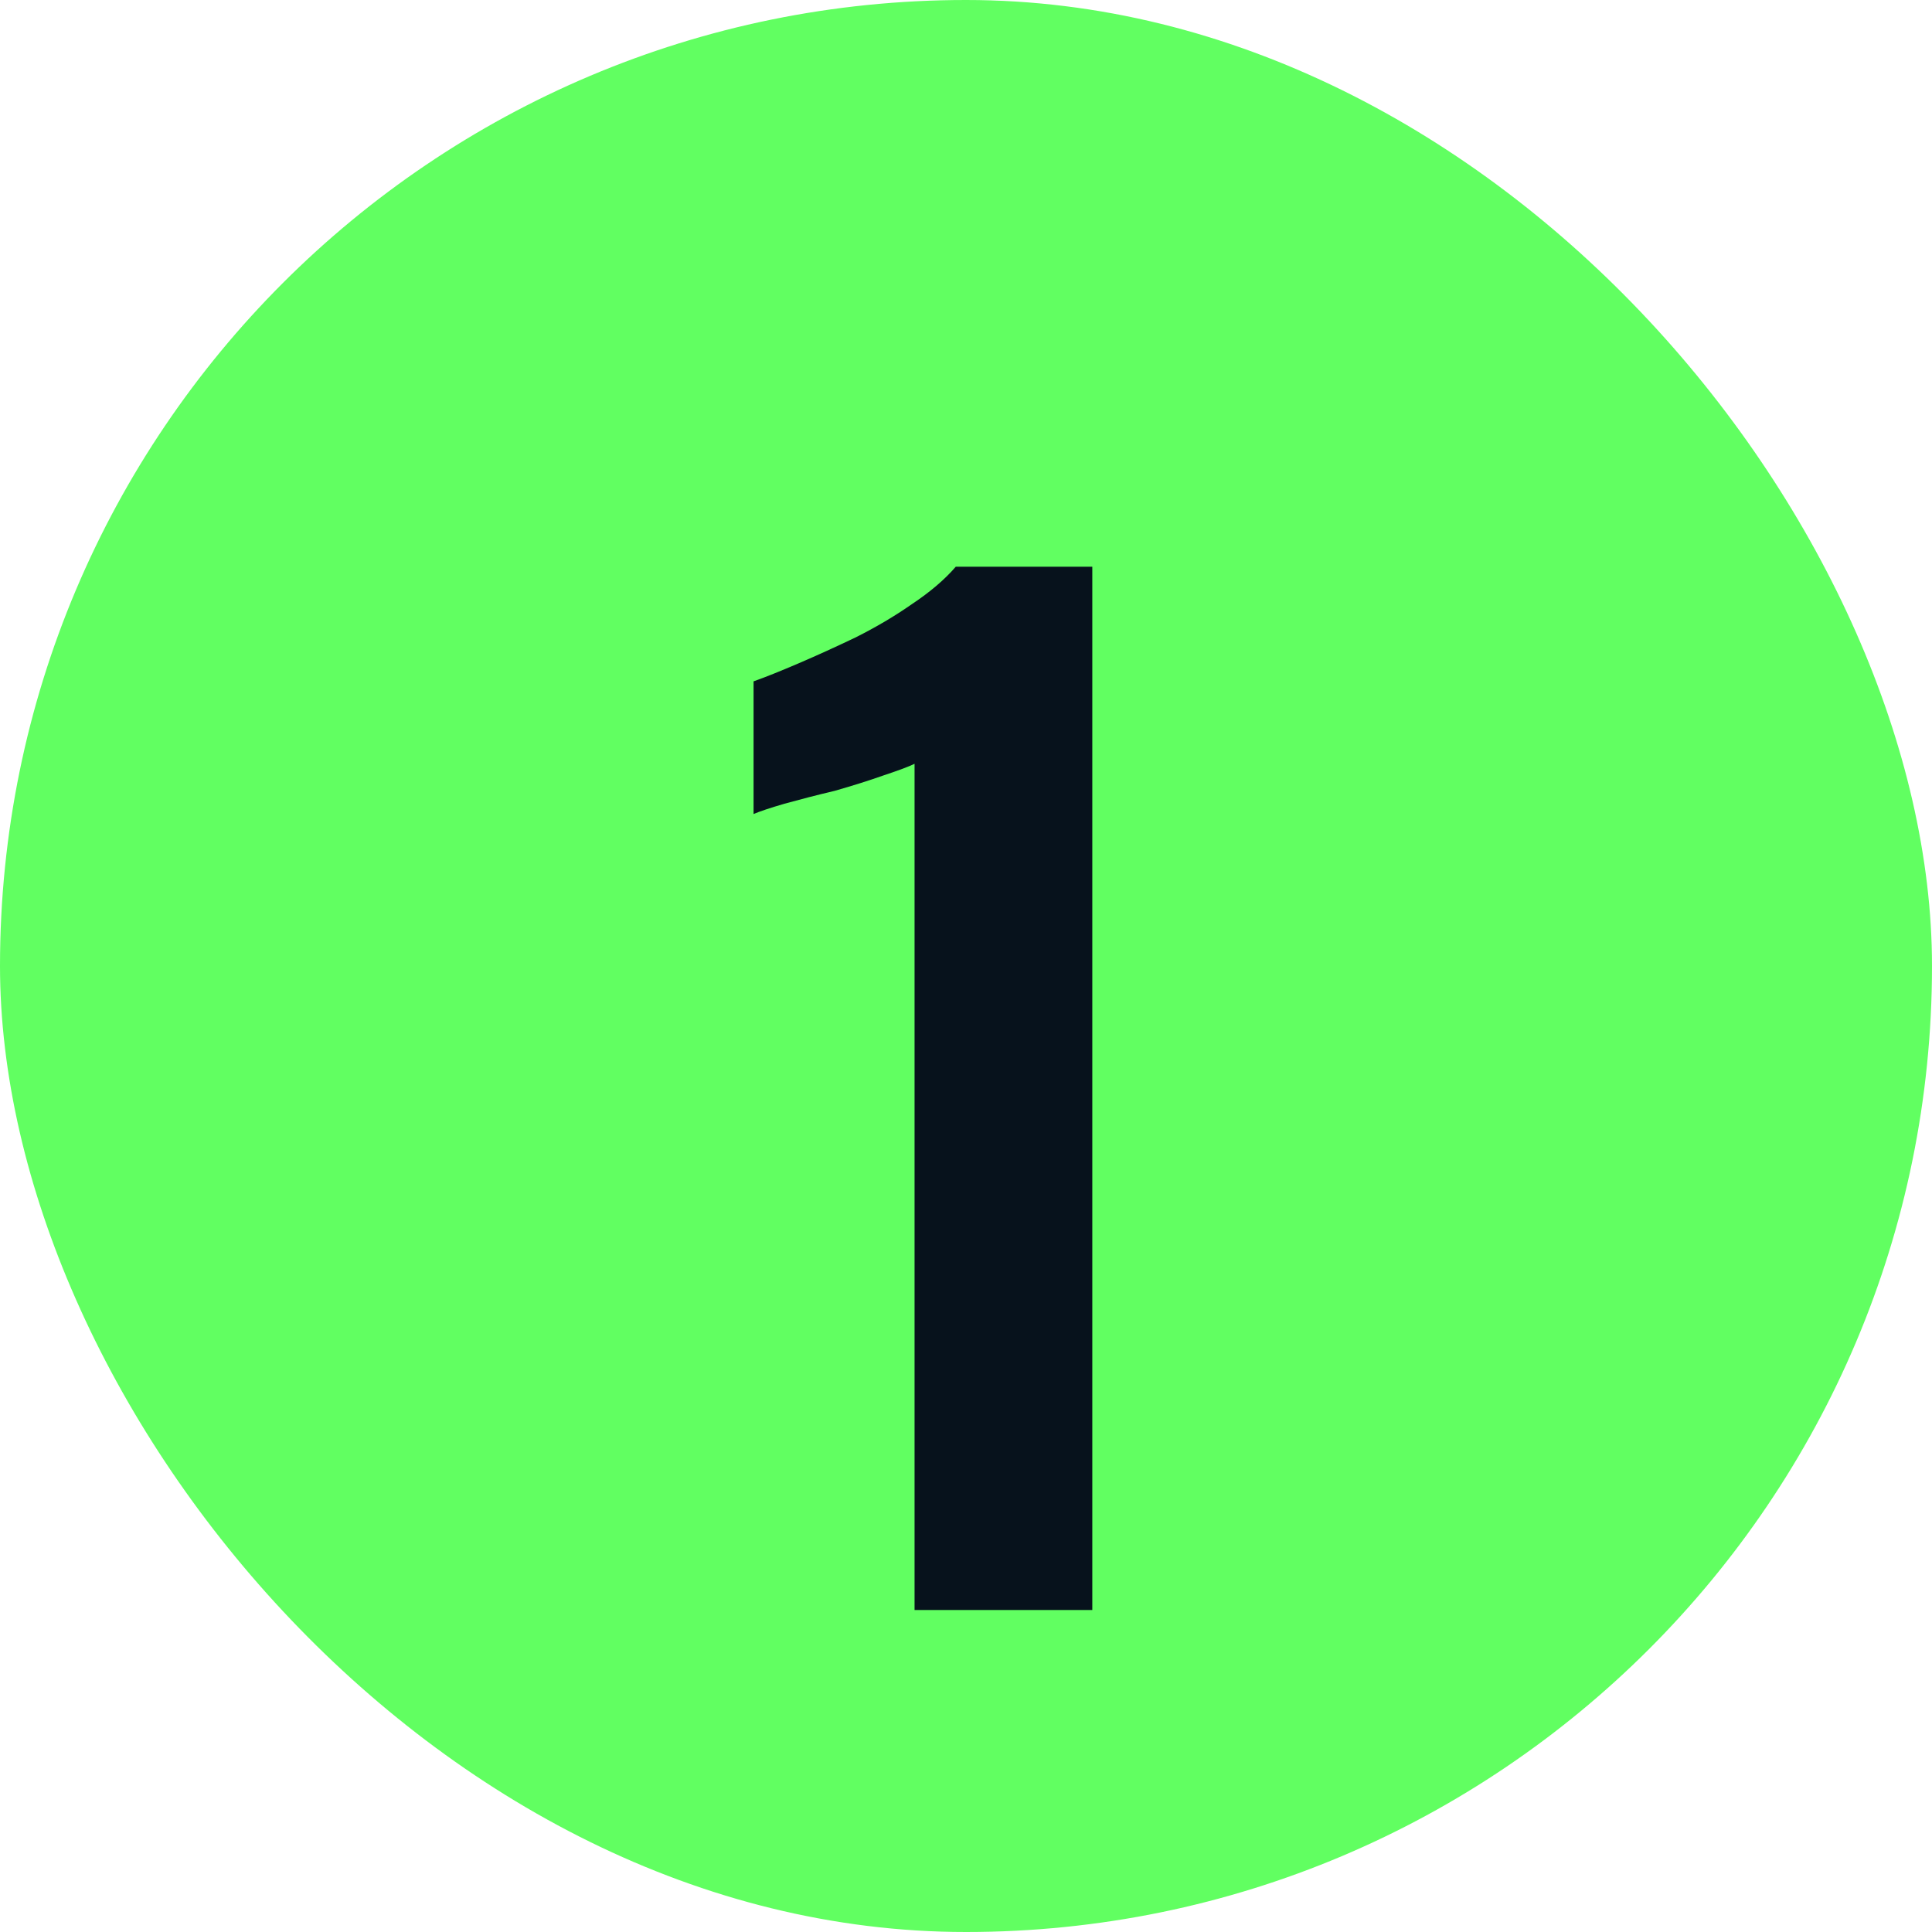 <svg fill="none" xmlns="http://www.w3.org/2000/svg" viewBox="15 17 24 24">
<rect x="15" y="17" width="24" height="24" rx="12" fill="#61FF61"/>
<g filter="url(#filter0_d_1257_20589)">
<path d="M26.361 36V25.488C26.297 25.52 26.169 25.568 25.977 25.632C25.796 25.696 25.593 25.76 25.369 25.824C25.145 25.877 24.937 25.931 24.745 25.984C24.564 26.037 24.436 26.08 24.361 26.112V24.464C24.511 24.411 24.697 24.336 24.921 24.24C25.145 24.144 25.38 24.037 25.625 23.92C25.881 23.792 26.116 23.653 26.329 23.504C26.553 23.355 26.735 23.2 26.873 23.04H28.569V36H26.361Z" fill="#07121C"/>
</g>
<defs>
<filter id="filter0_d_1257_20589" x="0.361" y="0.04" width="52.208" height="60.96" filterUnits="userSpaceOnUse" color-interpolation-filters="sRGB">
<feFlood flood-opacity="0" result="BackgroundImageFix"/>
<feColorMatrix in="SourceAlpha" type="matrix" values="0 0 0 0 0 0 0 0 0 0 0 0 0 0 0 0 0 0 127 0" result="hardAlpha"/>
<feOffset dy="1"/>
<feGaussianBlur stdDeviation="12"/>
<feComposite in2="hardAlpha" operator="out"/>
<feColorMatrix type="matrix" values="0 0 0 0 0.38 0 0 0 0 1 0 0 0 0 0.38 0 0 0 0.35 0"/>
<feBlend mode="normal" in2="BackgroundImageFix" result="effect1_dropShadow_1257_20589"/>
<feBlend mode="normal" in="SourceGraphic" in2="effect1_dropShadow_1257_20589" result="shape"/>
</filter>
</defs>
</svg>